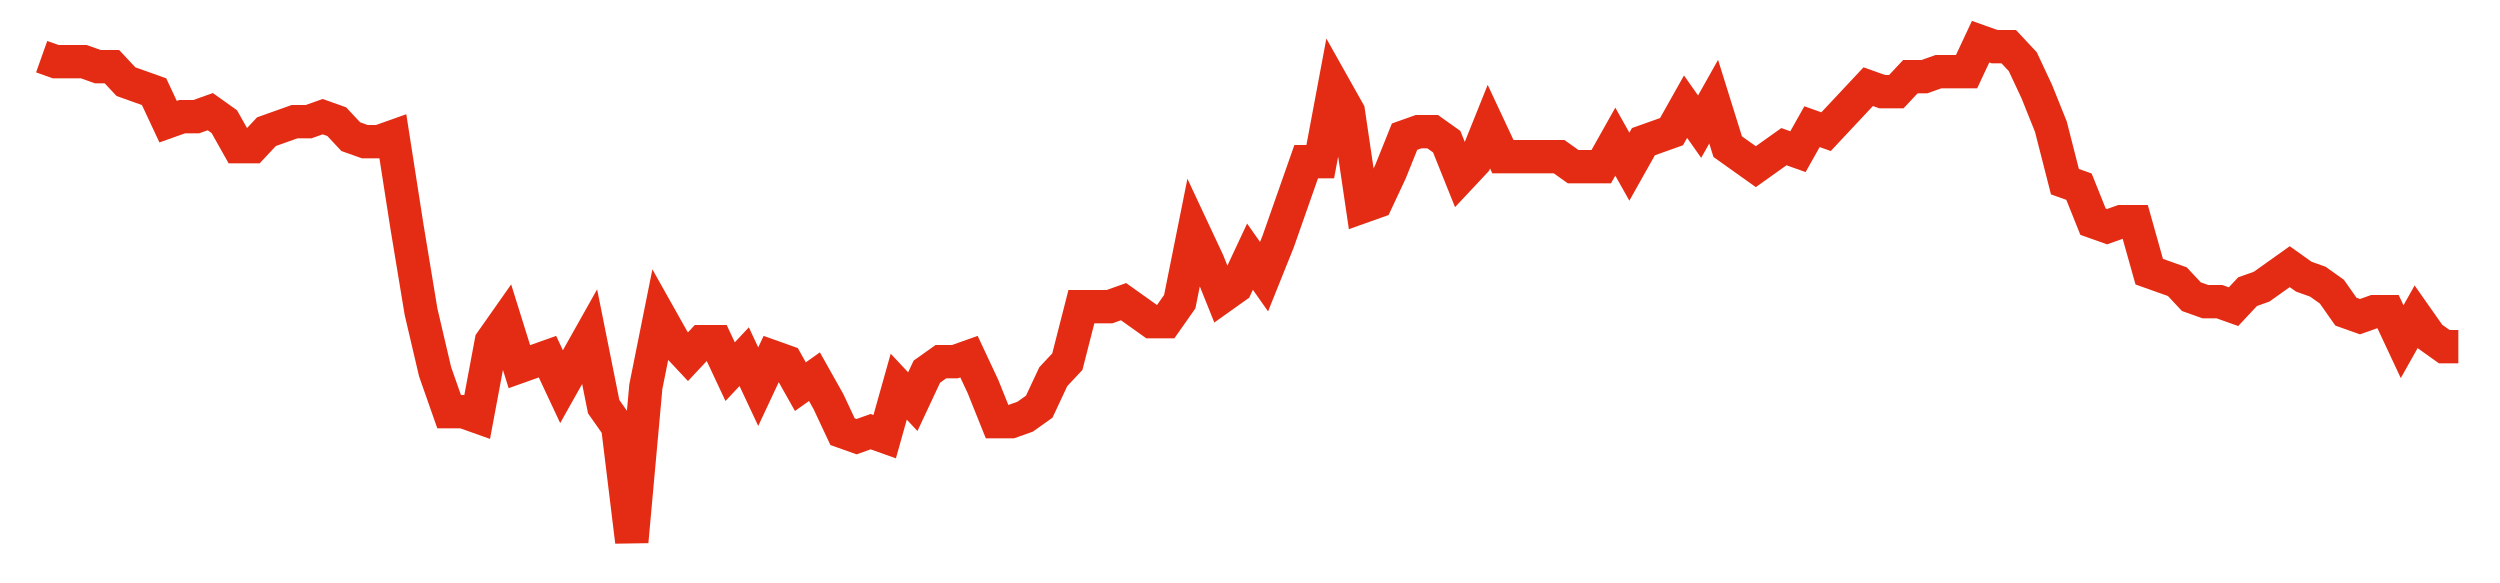 <svg width="300" height="70" viewBox="0 0 300 70" xmlns="http://www.w3.org/2000/svg">
    <path d="M 5,6.8 L 6.686,7.4 L 8.372,7.4 L 10.058,7.4 L 11.744,8 L 13.43,8 L 15.116,9.8 L 16.802,10.4 L 18.488,11 L 20.174,14.6 L 21.86,14 L 23.547,14 L 25.233,13.4 L 26.919,14.6 L 28.605,17.6 L 30.291,17.6 L 31.977,15.8 L 33.663,15.2 L 35.349,14.6 L 37.035,14.6 L 38.721,14 L 40.407,14.6 L 42.093,16.4 L 43.779,17 L 45.465,17 L 47.151,16.4 L 48.837,27.2 L 50.523,37.4 L 52.209,44.6 L 53.895,49.4 L 55.581,49.4 L 57.267,50 L 58.953,41 L 60.64,38.6 L 62.326,44 L 64.012,43.4 L 65.698,42.8 L 67.384,46.4 L 69.07,43.4 L 70.756,40.4 L 72.442,48.8 L 74.128,51.2 L 75.814,65 L 77.5,46.4 L 79.186,38 L 80.872,41 L 82.558,42.8 L 84.244,41 L 85.93,41 L 87.616,44.6 L 89.302,42.8 L 90.988,46.4 L 92.674,42.8 L 94.36,43.4 L 96.047,46.4 L 97.733,45.2 L 99.419,48.2 L 101.105,51.8 L 102.791,52.4 L 104.477,51.8 L 106.163,52.4 L 107.849,46.4 L 109.535,48.2 L 111.221,44.6 L 112.907,43.4 L 114.593,43.4 L 116.279,42.8 L 117.965,46.4 L 119.651,50.6 L 121.337,50.6 L 123.023,50 L 124.709,48.8 L 126.395,45.2 L 128.081,43.4 L 129.767,36.8 L 131.453,36.8 L 133.14,36.8 L 134.826,36.2 L 136.512,37.4 L 138.198,38.6 L 139.884,38.6 L 141.57,36.2 L 143.256,27.8 L 144.942,31.4 L 146.628,35.6 L 148.314,34.4 L 150,30.8 L 151.686,33.2 L 153.372,29 L 155.058,24.2 L 156.744,19.4 L 158.43,19.4 L 160.116,10.4 L 161.802,13.4 L 163.488,24.8 L 165.174,24.2 L 166.86,20.6 L 168.547,16.4 L 170.233,15.8 L 171.919,15.8 L 173.605,17 L 175.291,21.2 L 176.977,19.4 L 178.663,15.2 L 180.349,18.8 L 182.035,18.8 L 183.721,18.8 L 185.407,18.8 L 187.093,18.8 L 188.779,20 L 190.465,20 L 192.151,20 L 193.837,17 L 195.523,20 L 197.209,17 L 198.895,16.4 L 200.581,15.8 L 202.267,12.8 L 203.953,15.2 L 205.64,12.2 L 207.326,17.6 L 209.012,18.8 L 210.698,20 L 212.384,18.8 L 214.07,17.6 L 215.756,18.2 L 217.442,15.2 L 219.128,15.8 L 220.814,14 L 222.5,12.2 L 224.186,10.4 L 225.872,11 L 227.558,11 L 229.244,9.2 L 230.93,9.2 L 232.616,8.6 L 234.302,8.6 L 235.988,8.6 L 237.674,5 L 239.36,5.6 L 241.047,5.6 L 242.733,7.4 L 244.419,11 L 246.105,15.2 L 247.791,21.8 L 249.477,22.4 L 251.163,26.6 L 252.849,27.2 L 254.535,26.6 L 256.221,26.6 L 257.907,32.6 L 259.593,33.2 L 261.279,33.8 L 262.965,35.6 L 264.651,36.2 L 266.337,36.2 L 268.023,36.8 L 269.709,35 L 271.395,34.4 L 273.081,33.2 L 274.767,32 L 276.453,33.2 L 278.14,33.8 L 279.826,35 L 281.512,37.4 L 283.198,38 L 284.884,37.4 L 286.57,37.4 L 288.256,41 L 289.942,38 L 291.628,40.4 L 293.314,41.6 L 295,41.6" fill="none" stroke="#E32C13" stroke-width="4"/>
</svg>